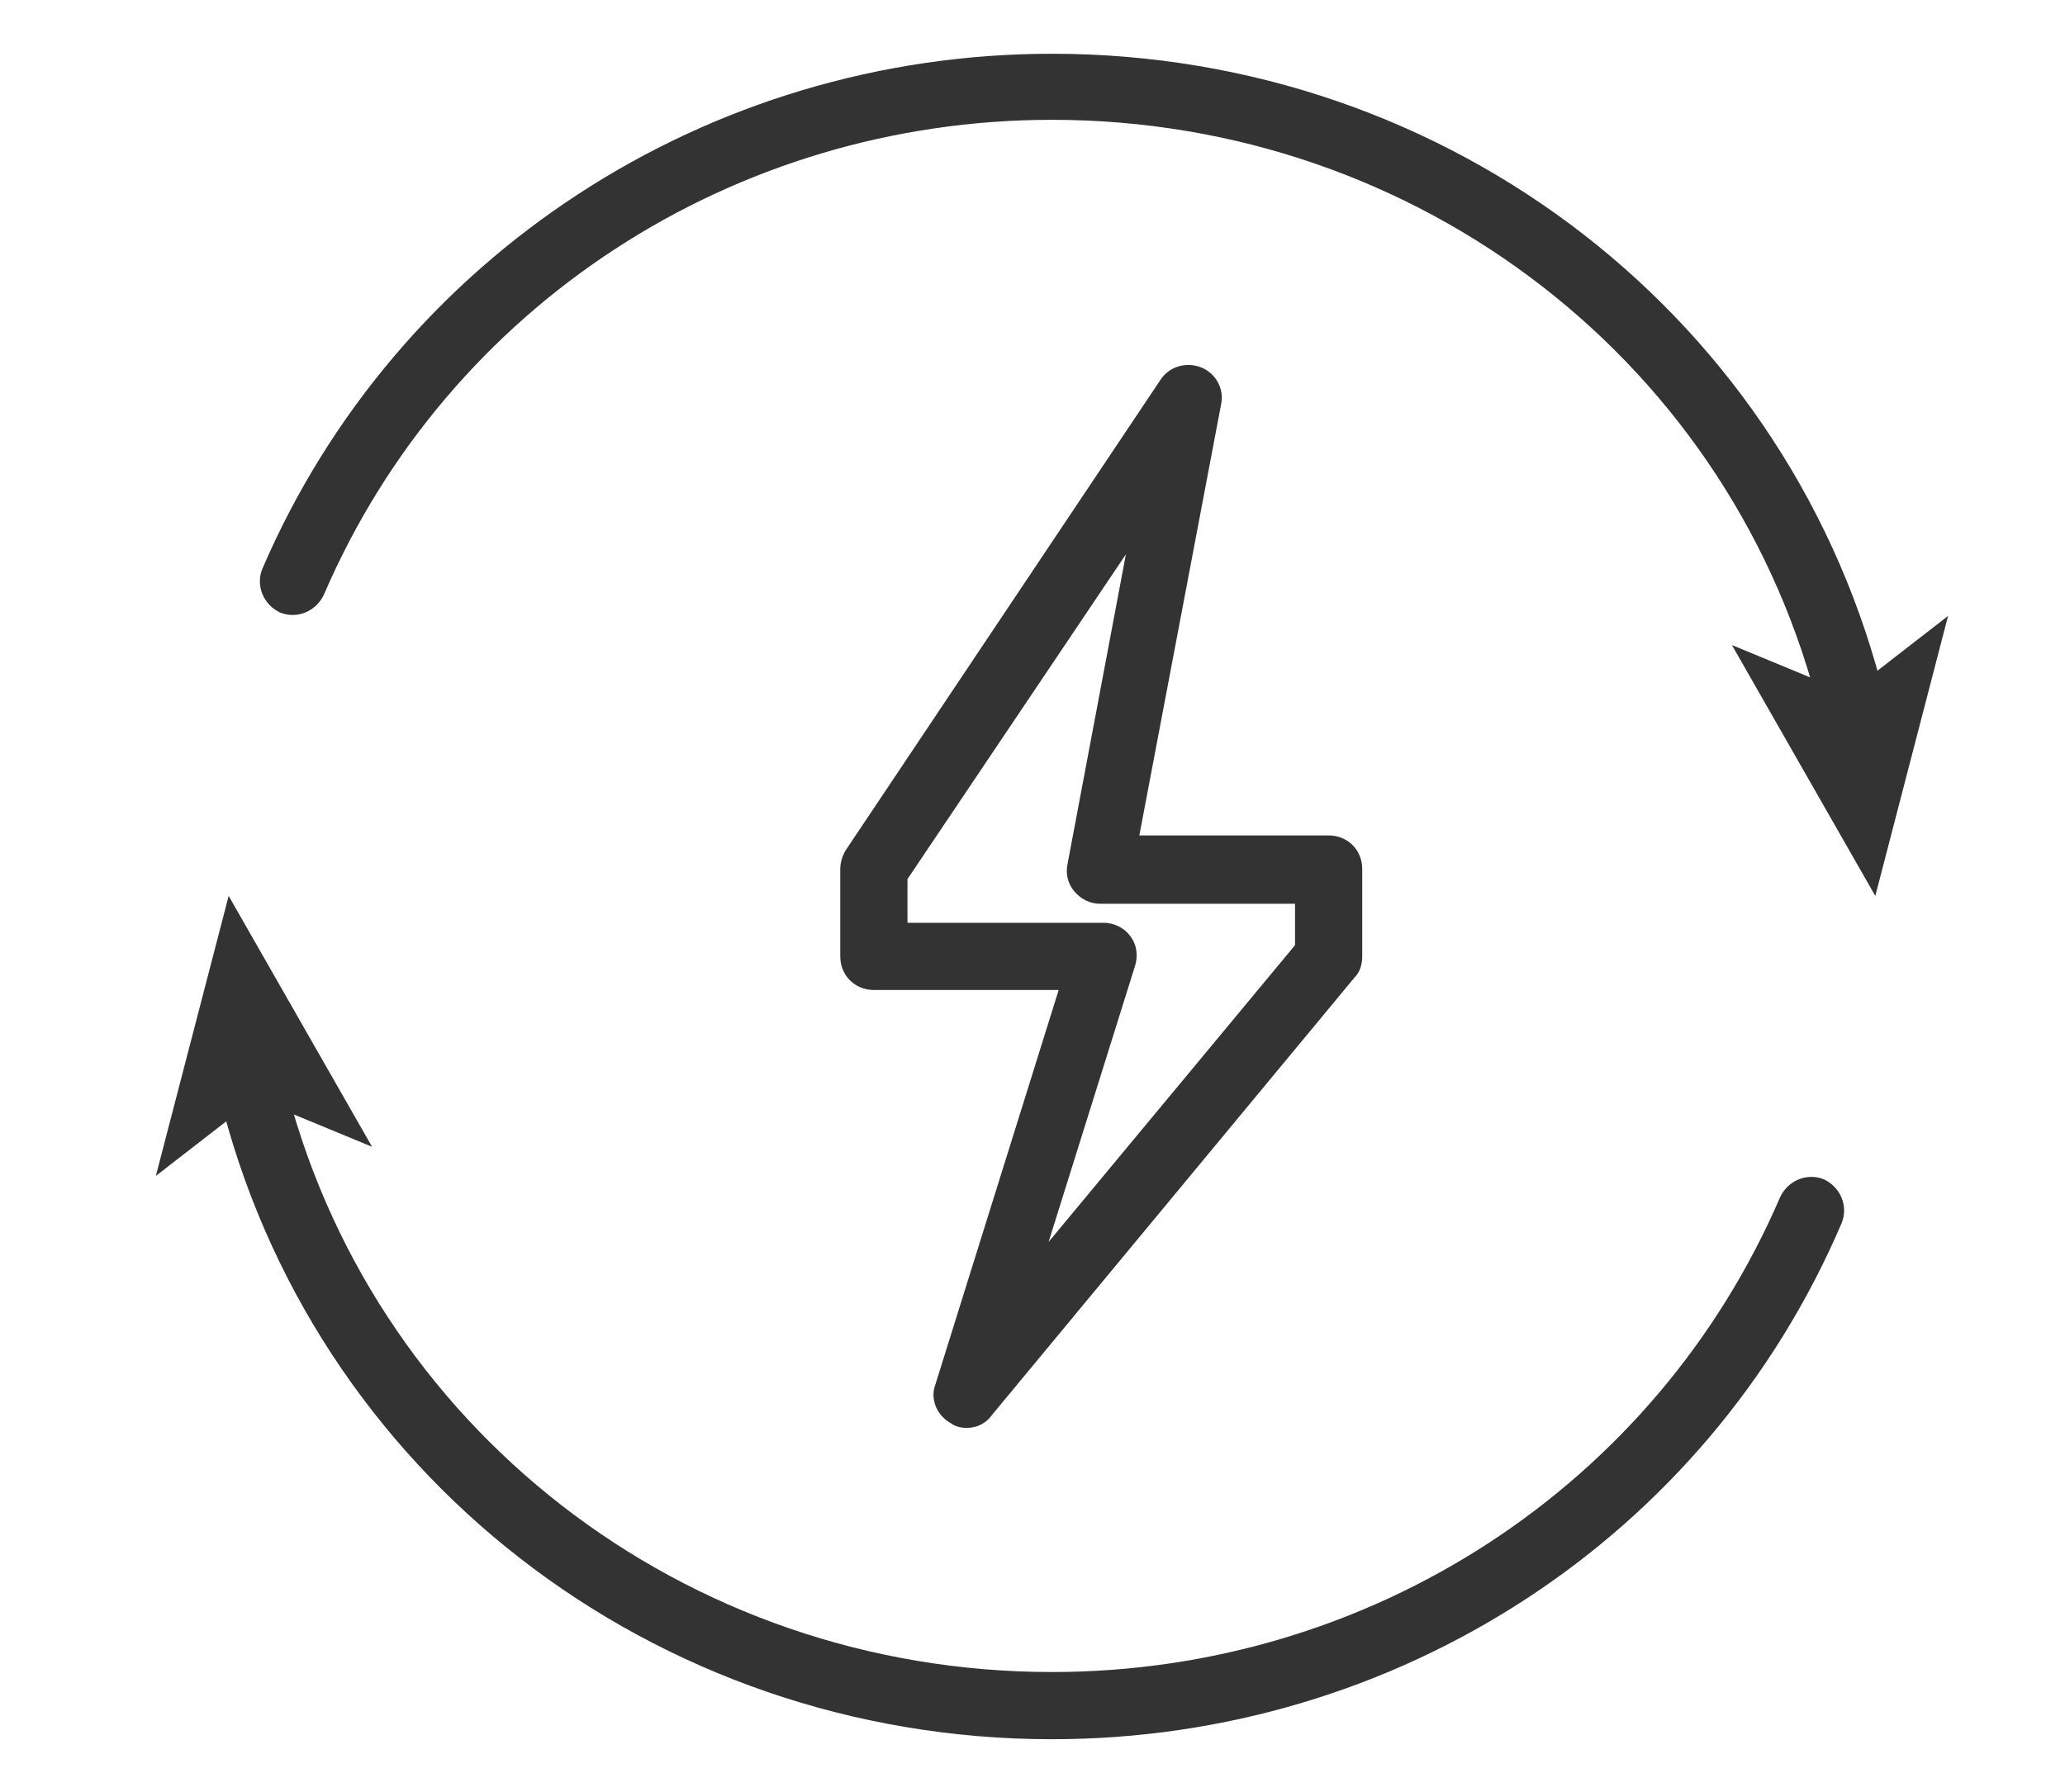 <svg xmlns="http://www.w3.org/2000/svg" xmlns:xlink="http://www.w3.org/1999/xlink" fill="none" version="1.1" width="53" height="46" viewBox="0 0 53 46"><defs><mask id="master_svg0_409_12244" style="mask-type:alpha" maskUnits="objectBoundingBox"><g><rect x="0" y="0" width="53" height="46" rx="0" fill="#FFFFFF" fill-opacity="1"/></g></mask><clipPath id="master_svg1_409_12342"><rect x="4" y="0" width="46" height="46" rx="0"/></clipPath></defs><g mask="url(#master_svg0_409_12244)"><g clip-path="url(#master_svg1_409_12342)"><g><path d="M27,44.649C16.765,44.649,7.968,37.807,5.61,28.032C5.495,27.572,5.783,27.112,6.243,26.997C6.703,26.882,7.163,27.169,7.278,27.629C9.463,36.628,17.57,42.924,27,42.924C35.165,42.924,42.497,38.152,45.688,30.734C45.889,30.303,46.378,30.102,46.809,30.274C47.24,30.475,47.442,30.964,47.269,31.395C43.819,39.474,35.855,44.649,27,44.649Z" fill="#333333" fill-opacity="1" style="mix-blend-mode:passthrough"/></g><g><path d="M5.869,23L9.549,29.44L6.559,28.204L4,30.188L5.869,23Z" fill="#333333" fill-opacity="1" style="mix-blend-mode:passthrough"/></g><g><path d="M47.557,19.032C47.154,19.032,46.809,18.774,46.723,18.371C44.538,9.372,36.43,3.076,27,3.076C18.835,3.076,11.504,7.849,8.313,15.266C8.112,15.697,7.623,15.899,7.192,15.726C6.76,15.525,6.559,15.036,6.732,14.605C10.182,6.584,18.145,1.38,27,1.38C37.235,1.38,46.033,8.222,48.39,17.997C48.505,18.457,48.218,18.917,47.758,19.032C47.7,19.004,47.614,19.032,47.557,19.032Z" fill="#333333" fill-opacity="1" style="mix-blend-mode:passthrough"/></g><g><path d="M48.131,23L44.451,16.56L47.441,17.796L49.999,15.812L48.131,23Z" fill="#333333" fill-opacity="1" style="mix-blend-mode:passthrough"/></g><g><path d="M24.815,36.656C24.671,36.656,24.527,36.627,24.412,36.541C24.038,36.34,23.866,35.908,24.01,35.535L27.172,25.415L22.428,25.415C21.94,25.415,21.566,25.041,21.566,24.552L21.566,22.31C21.566,22.137,21.623,21.965,21.71,21.821L29.788,9.746C30.018,9.401,30.45,9.286,30.823,9.43C31.197,9.573,31.427,9.976,31.341,10.378L29.242,21.447L34.101,21.447C34.59,21.447,34.963,21.821,34.963,22.31L34.963,24.552C34.963,24.753,34.906,24.955,34.762,25.098L25.447,36.34C25.303,36.541,25.073,36.656,24.815,36.656ZM23.291,23.69L28.322,23.69C28.61,23.69,28.868,23.833,29.012,24.035C29.185,24.265,29.213,24.552,29.127,24.811L26.913,31.883L33.238,24.265L33.238,23.201L28.236,23.201C27.977,23.201,27.747,23.086,27.575,22.885C27.402,22.683,27.345,22.425,27.402,22.166L28.897,14.231L23.291,22.568L23.291,23.69Z" fill="#333333" fill-opacity="1" style="mix-blend-mode:passthrough"/></g></g></g></svg>